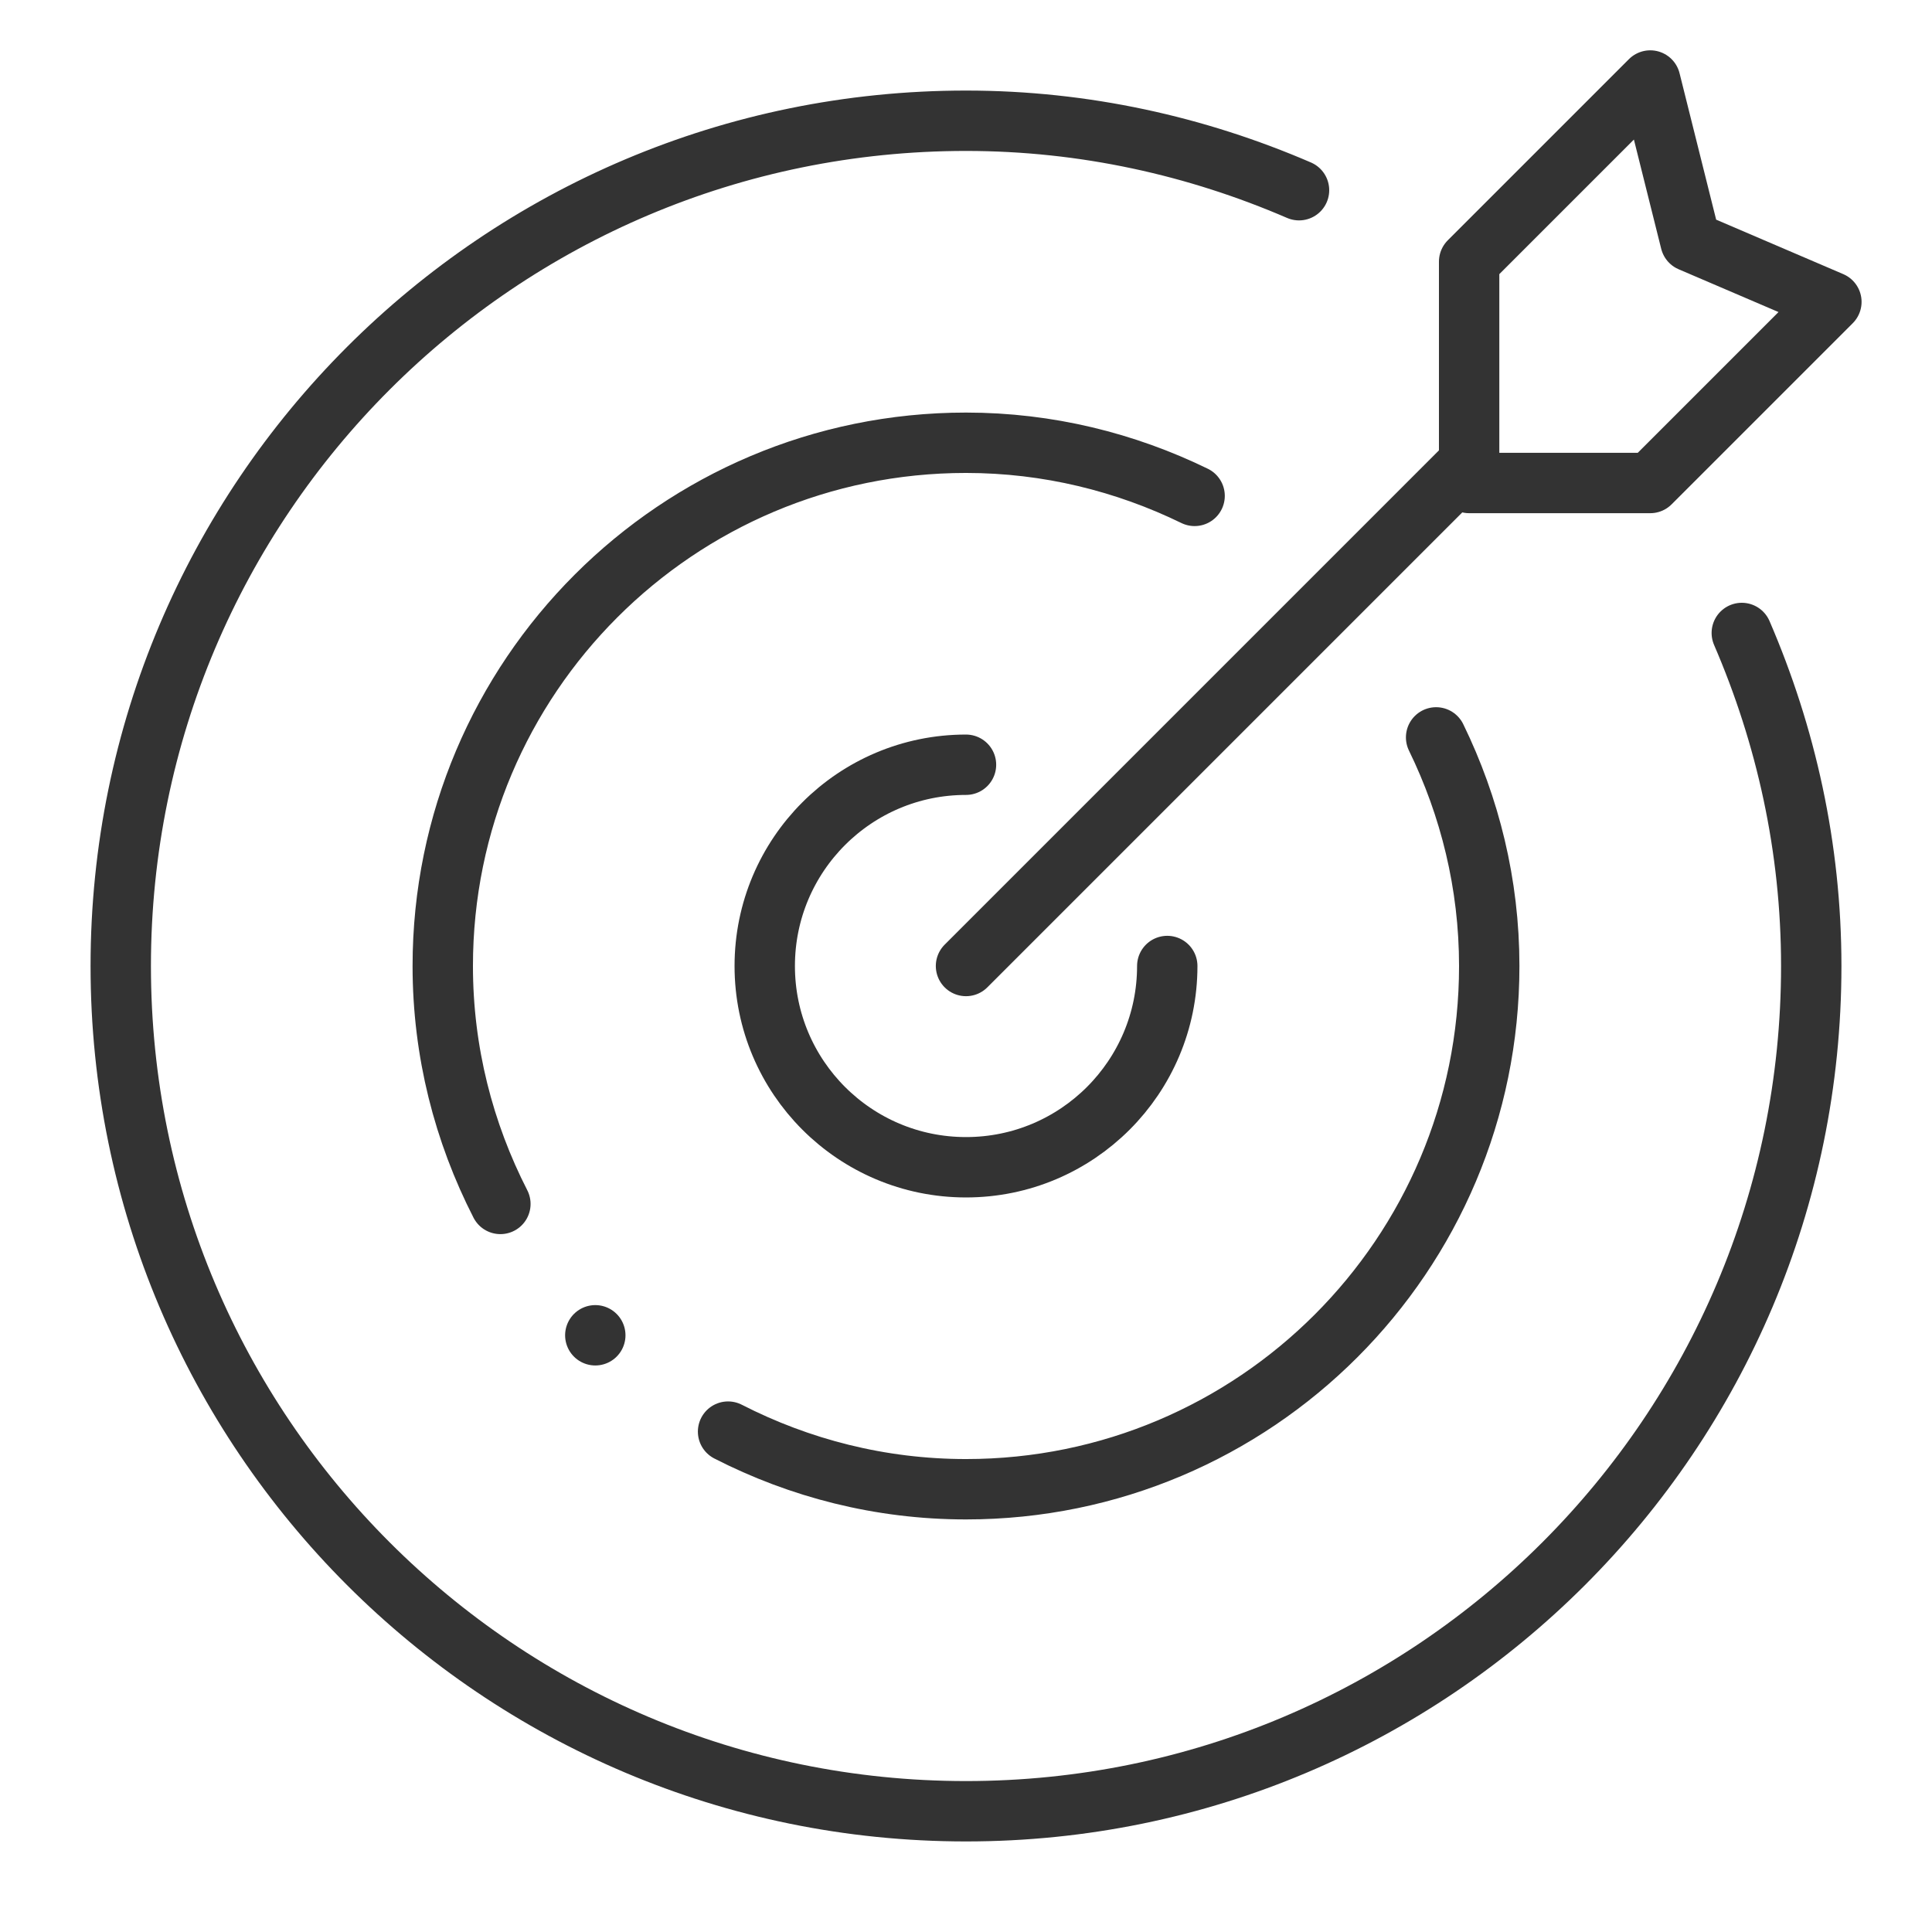 <?xml version="1.0" encoding="UTF-8"?>
<svg id="uuid-4e0de366-02e6-4b90-a5a8-c93e74e0d4ac" data-name="Ebene 2" xmlns="http://www.w3.org/2000/svg" width="64" height="64" viewBox="0 0 64 64">
  <defs>
    <style>
      .uuid-4fc4c13a-217b-4da9-8097-f5950f24c9ae, .uuid-3f6d2d9d-39a1-48c2-9160-5c65ad263f76 {
        fill: none;
      }

      .uuid-3f6d2d9d-39a1-48c2-9160-5c65ad263f76 {
        stroke: #333;
        stroke-linecap: round;
        stroke-linejoin: round;
        stroke-width: 2px;
      }
    </style>
  </defs>
  <g id="uuid-2d449e89-511b-4500-95fd-5374ec6e27f8" data-name="Ebene 1">
    <g id="uuid-78089a83-aa8a-4af7-b958-288a77e22b66" data-name="babiel-icon-goals">
      <rect class="uuid-4fc4c13a-217b-4da9-8097-f5950f24c9ae" width="64" height="64"/>
      <g>
        <polygon class="uuid-3f6d2d9d-39a1-48c2-9160-5c65ad263f76" points="54.667 2.667 48.667 8.667 48.667 16 54.667 16 60.667 10 56 8 54.667 2.667"/>
        <line class="uuid-3f6d2d9d-39a1-48c2-9160-5c65ad263f76" x1="32" y1="32" x2="48.667" y2="15.333"/>
        <path class="uuid-3f6d2d9d-39a1-48c2-9160-5c65ad263f76" d="M43.032,6.301c-3.388-1.462-7.107-2.301-11.032-2.301-15.464,0-28,12.536-28,28s12.536,28,28,28,28-12.536,28-28c0-3.925-.839-7.644-2.301-11.032"/>
        <path class="uuid-3f6d2d9d-39a1-48c2-9160-5c65ad263f76" d="M32,25.333c-3.682,0-6.667,2.985-6.667,6.667s2.985,6.667,6.667,6.667,6.667-2.985,6.667-6.667"/>
        <path class="uuid-3f6d2d9d-39a1-48c2-9160-5c65ad263f76" d="M39.573,16.427c-2.291-1.116-4.854-1.76-7.573-1.76-9.573,0-17.333,7.76-17.333,17.333,0,2.841,.697,5.515,1.909,7.882"/>
        <path class="uuid-3f6d2d9d-39a1-48c2-9160-5c65ad263f76" d="M24.118,47.424c2.367,1.212,5.041,1.909,7.882,1.909,9.573,0,17.333-7.76,17.333-17.333,0-2.719-.644-5.283-1.76-7.573"/>
        <line class="uuid-3f6d2d9d-39a1-48c2-9160-5c65ad263f76" x1="19.72" y1="44.233" x2="19.72" y2="44.233"/>
      </g>
    </g>
  </g>
</svg>